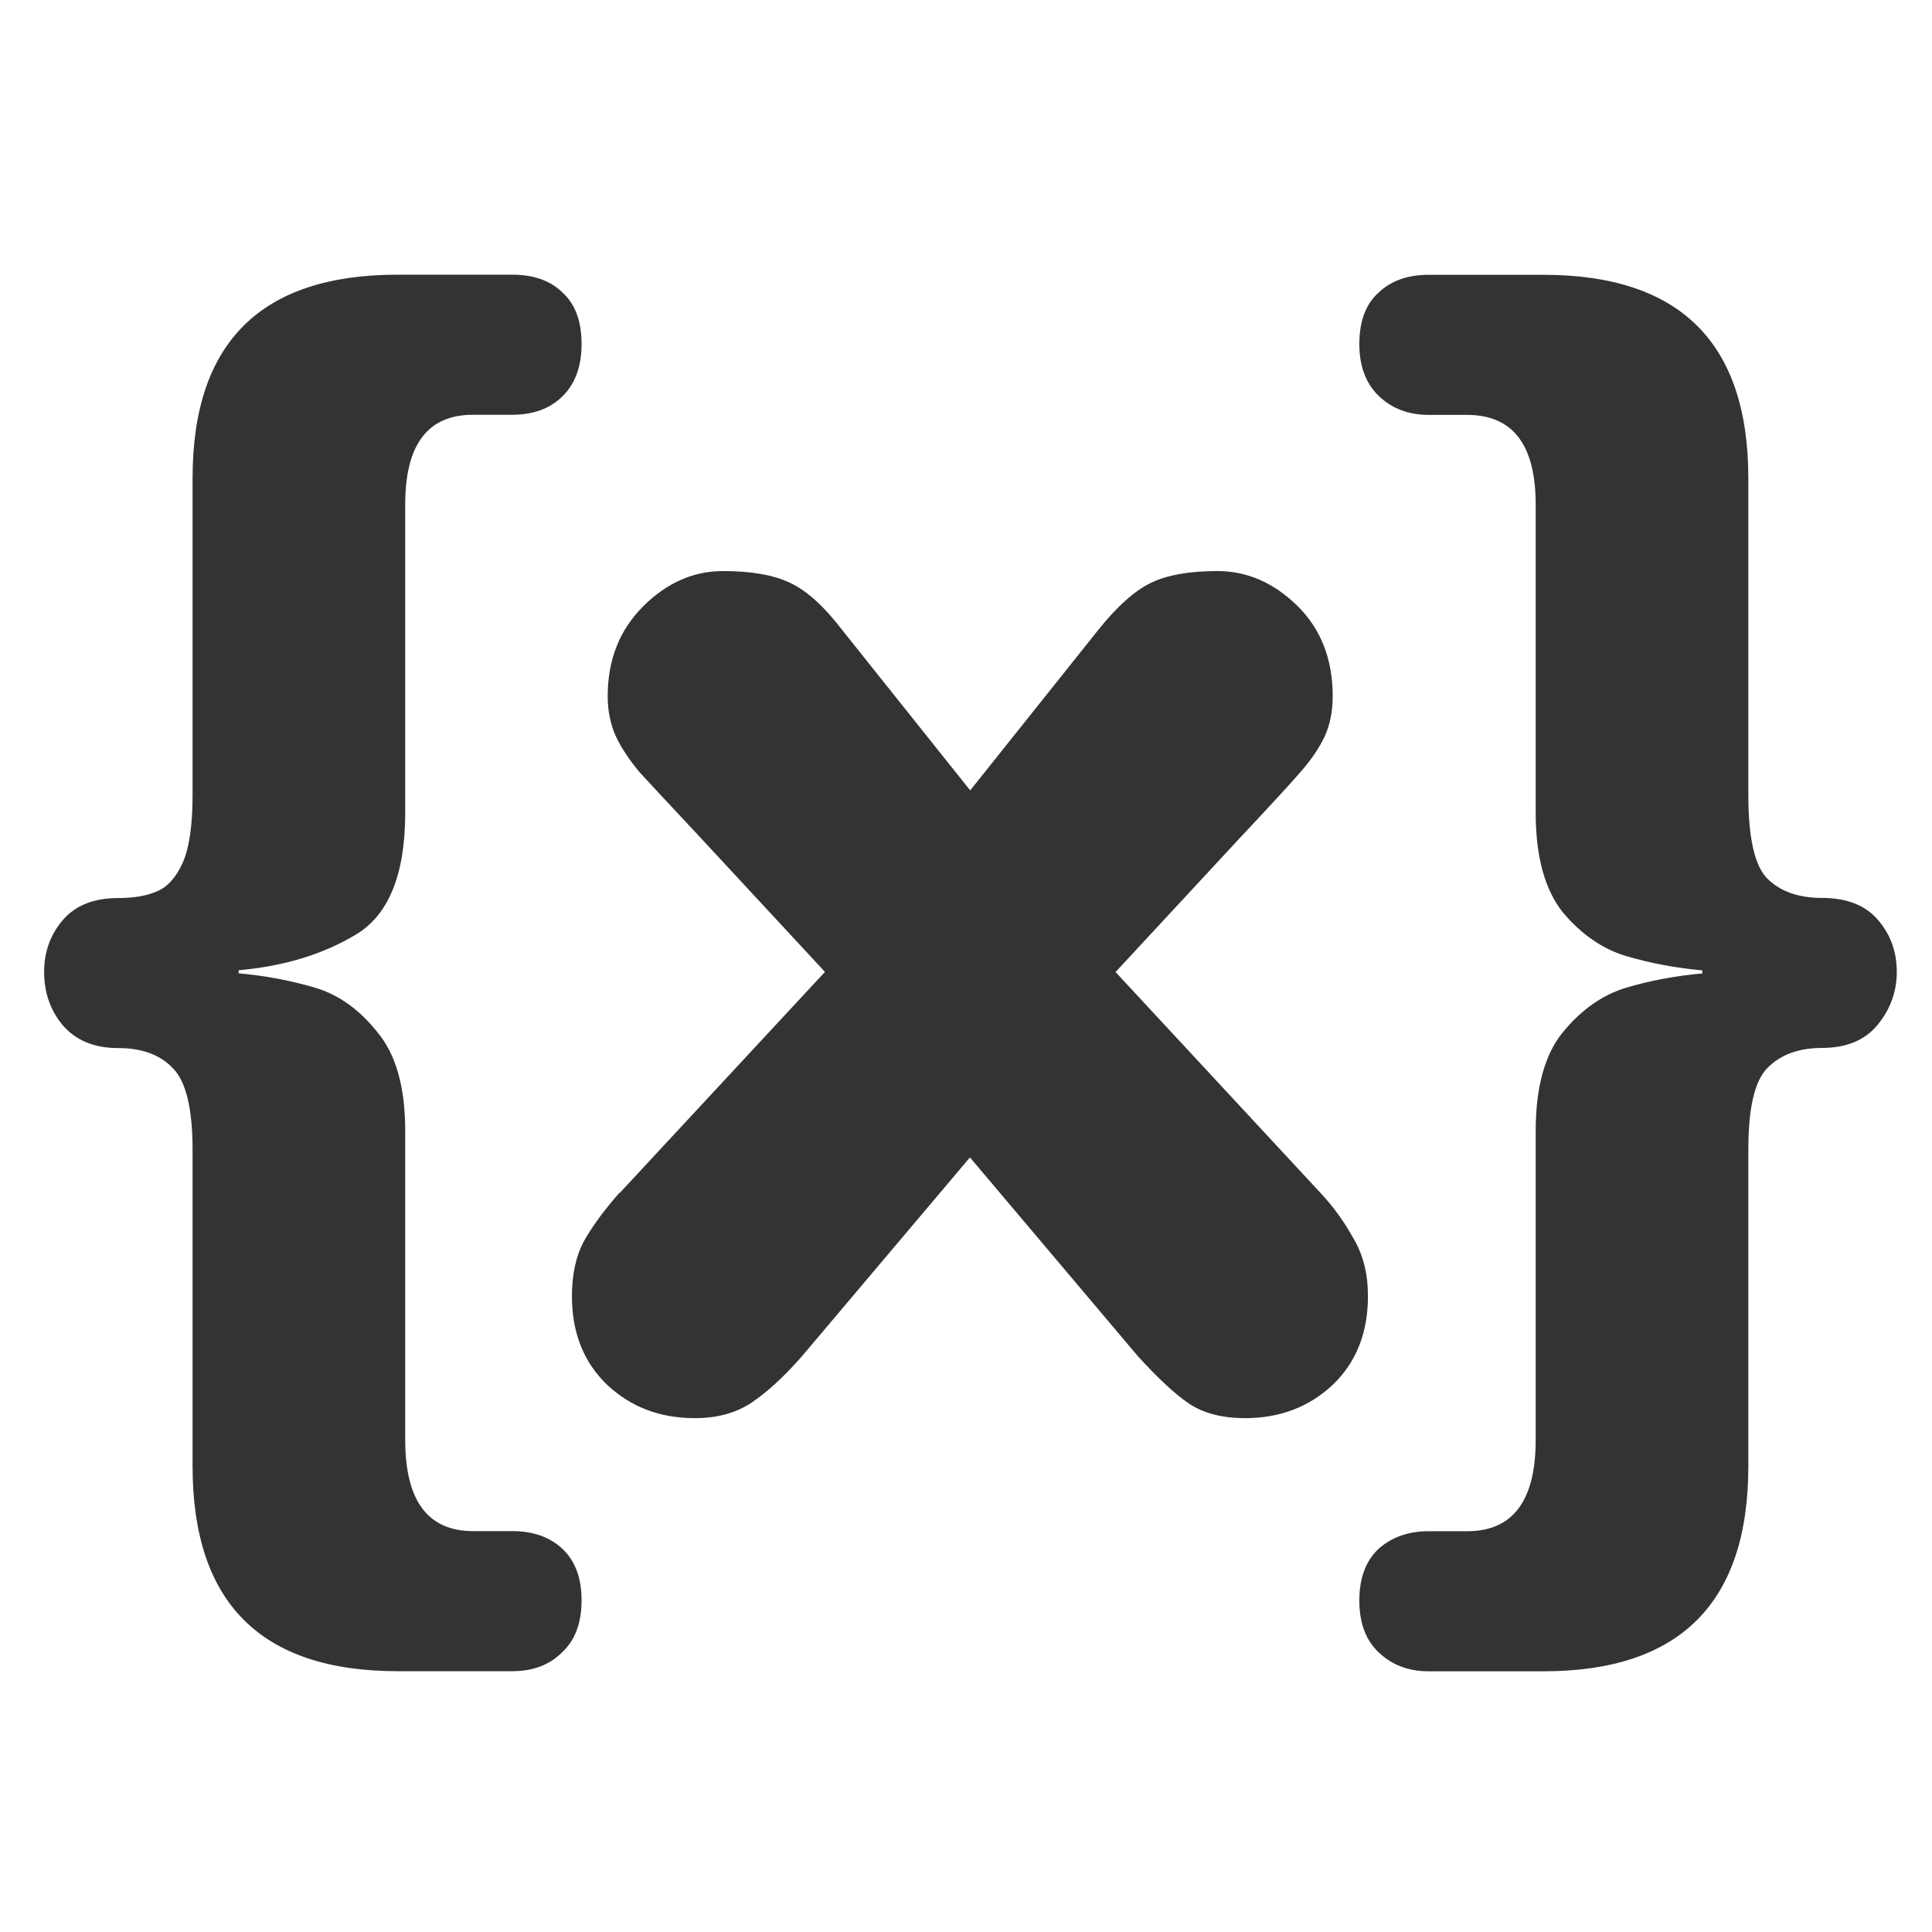 <?xml version="1.0" encoding="UTF-8" standalone="no"?>
<!-- Created with Inkscape (http://www.inkscape.org/) -->
<svg
    xmlns:inkscape="http://www.inkscape.org/namespaces/inkscape"
    xmlns:rdf="http://www.w3.org/1999/02/22-rdf-syntax-ns#"
    xmlns="http://www.w3.org/2000/svg"
    xmlns:sodipodi="http://sodipodi.sourceforge.net/DTD/sodipodi-0.dtd"
    xmlns:cc="http://web.resource.org/cc/"
    xmlns:xlink="http://www.w3.org/1999/xlink"
    xmlns:dc="http://purl.org/dc/elements/1.1/"
    xmlns:svg="http://www.w3.org/2000/svg"
    xmlns:ns1="http://sozi.baierouge.fr"
    id="svg1"
    sodipodi:docname="math_brace.svg"
    viewBox="0 0 60 60"
    sodipodi:version="0.32"
    version="1.0"
    y="0"
    x="0"
    inkscape:version="0.38.1"
    sodipodi:docbase="/home/danny/flat/scalable/actions"
  >
  <sodipodi:namedview
      id="base"
      bordercolor="#666666"
      inkscape:pageshadow="2"
      inkscape:window-width="1016"
      pagecolor="#ffffff"
      inkscape:zoom="6.9465337"
      inkscape:window-x="0"
      borderopacity="1.0"
      inkscape:cx="33.984503"
      inkscape:cy="14.678974"
      inkscape:window-y="0"
      inkscape:window-height="685"
      inkscape:pageopacity="0.0"
  />
  <path
      id="path836"
      style="stroke-width:1pt;fill:#333333"
      transform="matrix(3.995 0 0 3.995 -3.256 11.998)"
      d="m14.406 0.714v2.461c0 0.332 0.048 0.549 0.146 0.65 0.102 0.102 0.244 0.152 0.428 0.152 0.191 0 0.336 0.057 0.433 0.17 0.098 0.113 0.147 0.248 0.147 0.404 0 0.156-0.051 0.295-0.152 0.416-0.098 0.117-0.241 0.176-0.428 0.176-0.184 0-0.326 0.053-0.428 0.158-0.098 0.102-0.146 0.312-0.146 0.633v2.461c0 1.062-0.532 1.594-1.594 1.594h-0.891c-0.156 0-0.285-0.049-0.387-0.146-0.101-0.094-0.152-0.229-0.152-0.404 0-0.176 0.051-0.311 0.152-0.404 0.102-0.09 0.231-0.135 0.387-0.135h0.299c0.355 0 0.533-0.236 0.533-0.709v-2.402c0-0.34 0.071-0.596 0.211-0.768 0.145-0.176 0.309-0.291 0.492-0.346 0.184-0.055 0.381-0.092 0.592-0.111v-0.024c-0.211-0.019-0.408-0.057-0.592-0.111-0.183-0.055-0.347-0.168-0.492-0.34-0.14-0.176-0.211-0.434-0.211-0.773v-2.397c0-0.465-0.178-0.697-0.533-0.697h-0.299c-0.156 0-0.285-0.049-0.387-0.146-0.101-0.098-0.152-0.232-0.152-0.404 0-0.176 0.049-0.309 0.147-0.398 0.097-0.094 0.228-0.141 0.392-0.141h0.891c1.062 0 1.594 0.527 1.594 1.582zm-8.772 5.555l1.594-1.717-0.967-1.043c-0.234-0.25-0.393-0.42-0.475-0.51-0.078-0.094-0.139-0.185-0.182-0.275-0.043-0.094-0.065-0.199-0.065-0.316 0-0.281 0.092-0.514 0.275-0.697s0.391-0.275 0.621-0.275c0.223 0 0.398 0.031 0.527 0.094 0.129 0.062 0.262 0.184 0.399 0.363l0.996 1.248 0.996-1.248c0.144-0.18 0.279-0.301 0.404-0.363s0.299-0.094 0.522-0.094c0.23 0 0.437 0.09 0.621 0.27 0.183 0.18 0.275 0.414 0.275 0.703 0 0.117-0.021 0.223-0.064 0.316-0.043 0.09-0.106 0.182-0.188 0.275-0.078 0.09-0.234 0.26-0.469 0.51l-0.967 1.043 1.593 1.717c0.102 0.109 0.188 0.229 0.258 0.357 0.074 0.125 0.111 0.273 0.111 0.445 0 0.285-0.091 0.516-0.275 0.691-0.184 0.172-0.41 0.258-0.68 0.258-0.175 0-0.32-0.037-0.433-0.111-0.11-0.074-0.242-0.197-0.399-0.369l-1.307-1.547-1.307 1.547c-0.137 0.156-0.266 0.275-0.387 0.357-0.121 0.082-0.27 0.123-0.445 0.123-0.27 0-0.496-0.086-0.68-0.258-0.184-0.176-0.275-0.406-0.275-0.691 0-0.168 0.031-0.311 0.094-0.428 0.066-0.117 0.158-0.242 0.275-0.375zm-3.322 2.127v-2.461c0-0.32-0.051-0.531-0.152-0.633-0.098-0.105-0.24-0.158-0.428-0.158-0.184 0-0.326-0.059-0.428-0.176-0.098-0.117-0.146-0.256-0.146-0.416 0-0.156 0.049-0.291 0.146-0.404 0.098-0.113 0.24-0.17 0.428-0.17 0.125 0 0.227-0.018 0.305-0.053 0.082-0.035 0.148-0.109 0.199-0.223 0.051-0.117 0.076-0.293 0.076-0.527v-2.461c0-1.055 0.531-1.582 1.594-1.582l0.891 0c0.168 0 0.299 0.047 0.393 0.141 0.098 0.09 0.146 0.223 0.146 0.398 0 0.172-0.049 0.307-0.146 0.404-0.098 0.098-0.229 0.146-0.393 0.146h-0.305c-0.352 0-0.527 0.232-0.527 0.697v2.397c0 0.48-0.129 0.797-0.387 0.949-0.254 0.152-0.557 0.244-0.908 0.275v0.024c0.211 0.019 0.408 0.057 0.592 0.111s0.346 0.17 0.486 0.346c0.145 0.172 0.217 0.428 0.217 0.768v2.402c0 0.473 0.176 0.709 0.527 0.709h0.305c0.16 0 0.289 0.045 0.387 0.135 0.102 0.094 0.152 0.229 0.152 0.404 0 0.176-0.051 0.31-0.152 0.404-0.098 0.098-0.227 0.146-0.387 0.146h-0.891c-1.062 0-1.594-0.531-1.594-1.594z"
  />
</svg
>
